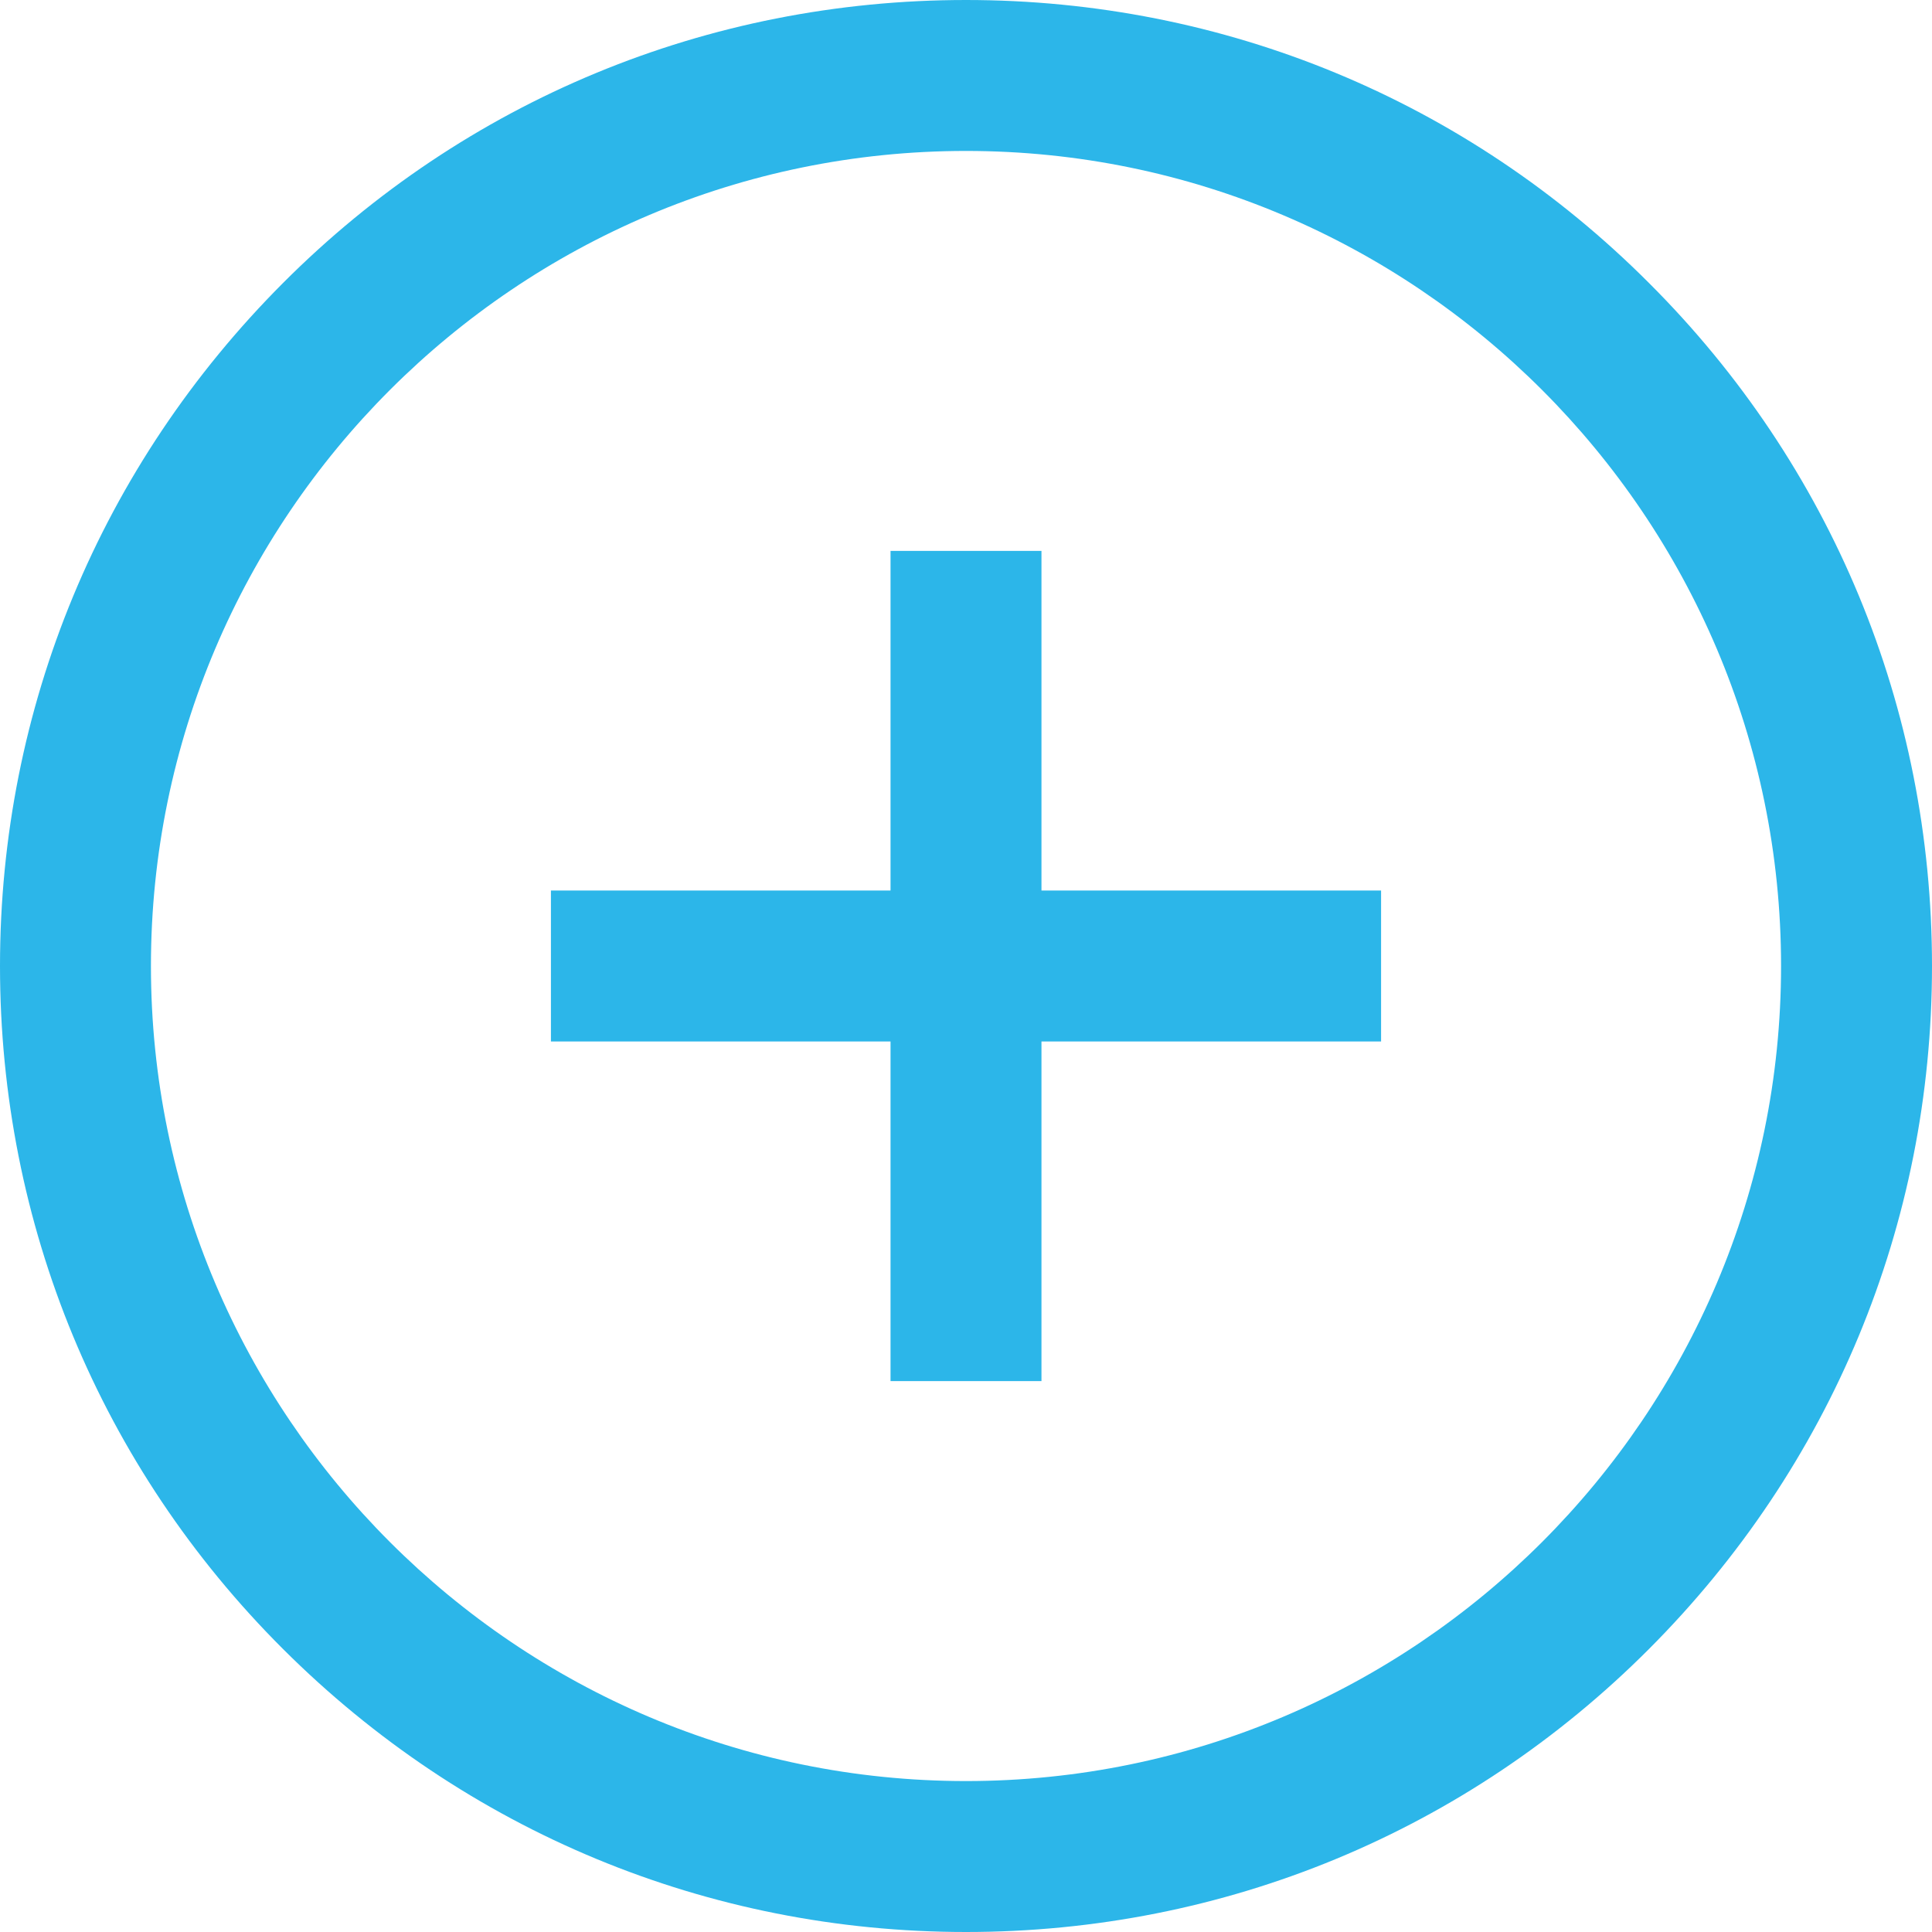<?xml version="1.0" encoding="utf-8"?>
<!-- Generator: Adobe Illustrator 24.1.3, SVG Export Plug-In . SVG Version: 6.00 Build 0)  -->
<svg version="1.1" id="Livello_1" xmlns="http://www.w3.org/2000/svg" xmlns:xlink="http://www.w3.org/1999/xlink" x="0px" y="0px"
	 viewBox="0 0 512 512" style="enable-background:new 0 0 512 512;" xml:space="preserve">
<style type="text/css">
	.st0{fill:#2CB6E9;}
</style>
<path class="st0" d="M437,75C388.7,26.6,324.4,0,256,0S123.3,26.6,75,75S0,187.6,0,256s26.6,132.7,75,181s112.6,75,181,75
	s132.7-26.6,181-75s75-112.6,75-181S485.4,123.3,437,75z M256,472c-119.1,0-216-96.9-216-216S136.9,40,256,40s216,96.9,216,216
	S375.1,472,256,472z M276,236h90v40h-90v90h-40v-90h-90v-40h90v-90h40V236z"/>
</svg>

